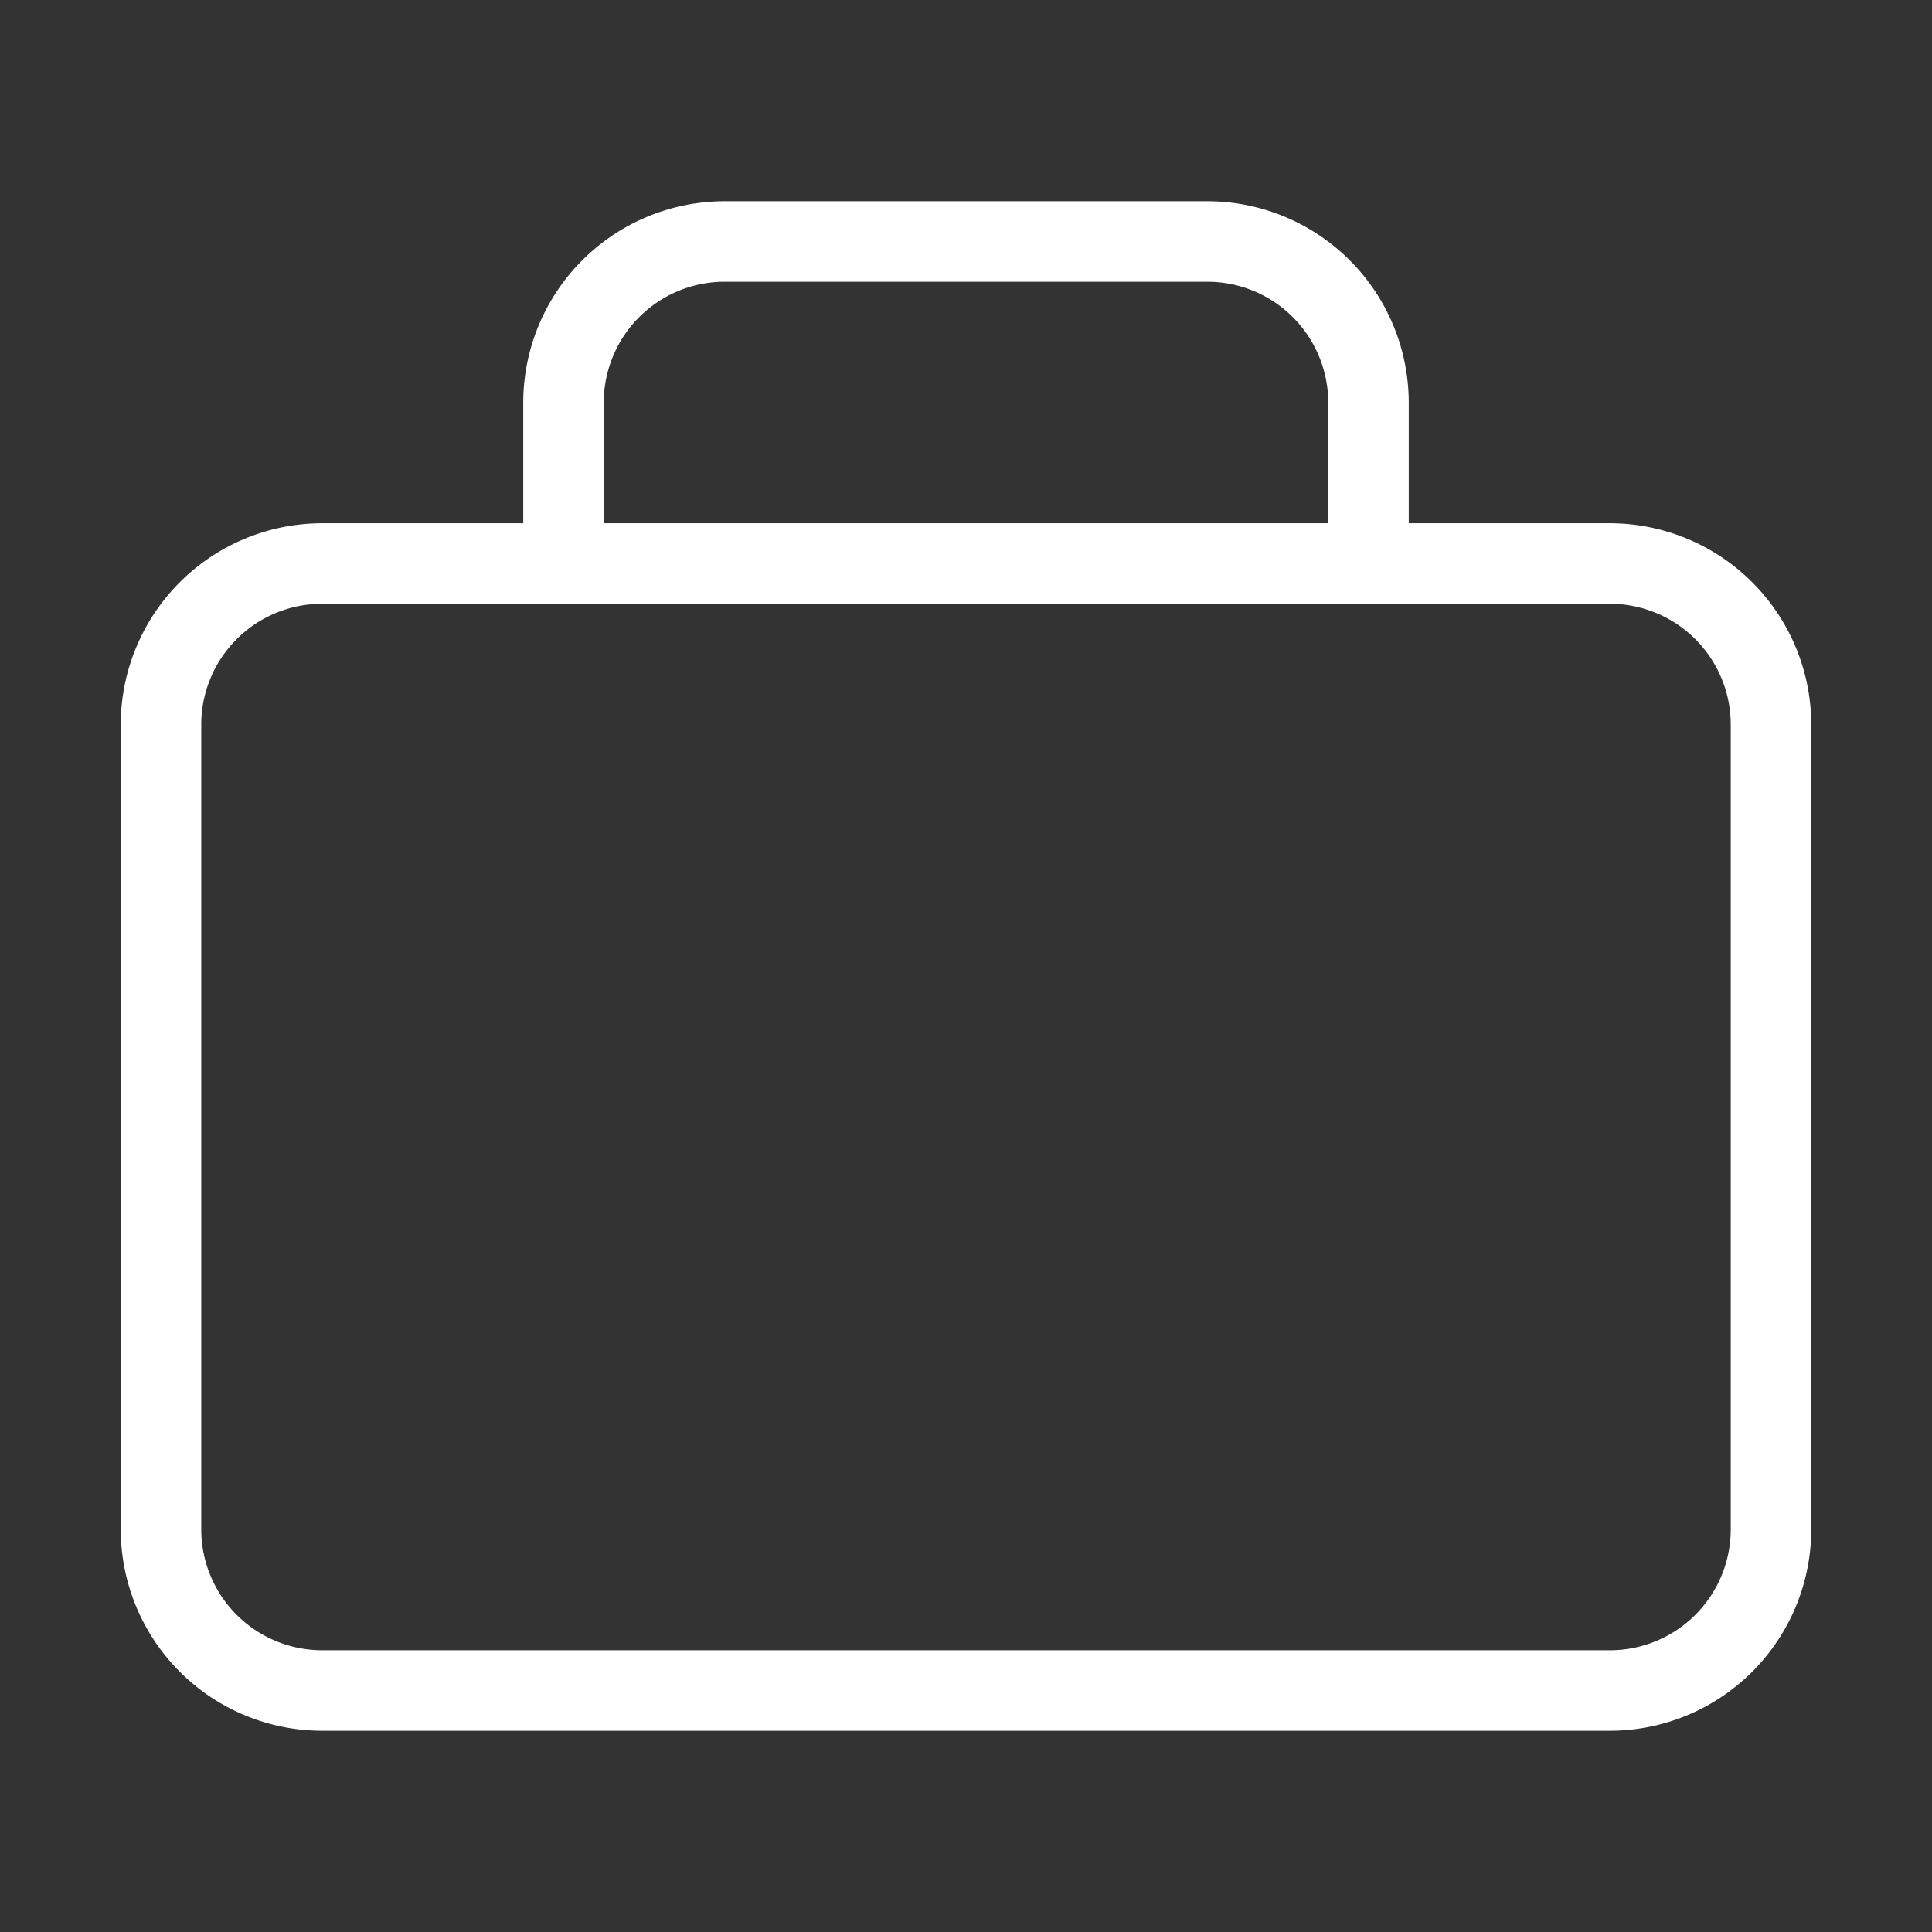 <svg data-name="Layer 1" xmlns="http://www.w3.org/2000/svg" height="24" width="24" viewBox="0 0 24 24"><rect x="0" y="0" width="24" height="24" fill="#333333" stroke="none"/><title>briefcase</title><g fill="#ffffff" class="nc-icon-wrapper"><path d="M20 6.5h-2.5V5A2.503 2.503 0 0 0 15 2.5H9A2.503 2.503 0 0 0 6.5 5v1.5H4A2.503 2.503 0 0 0 1.5 9v10A2.503 2.503 0 0 0 4 21.5h16a2.503 2.503 0 0 0 2.5-2.5V9A2.503 2.503 0 0 0 20 6.5zM7.5 5A1.502 1.502 0 0 1 9 3.5h6A1.502 1.502 0 0 1 16.5 5v1.5h-9zm14 14a1.502 1.502 0 0 1-1.5 1.5H4A1.502 1.502 0 0 1 2.5 19V9A1.502 1.502 0 0 1 4 7.5h16A1.502 1.502 0 0 1 21.5 9z"></path></g></svg>